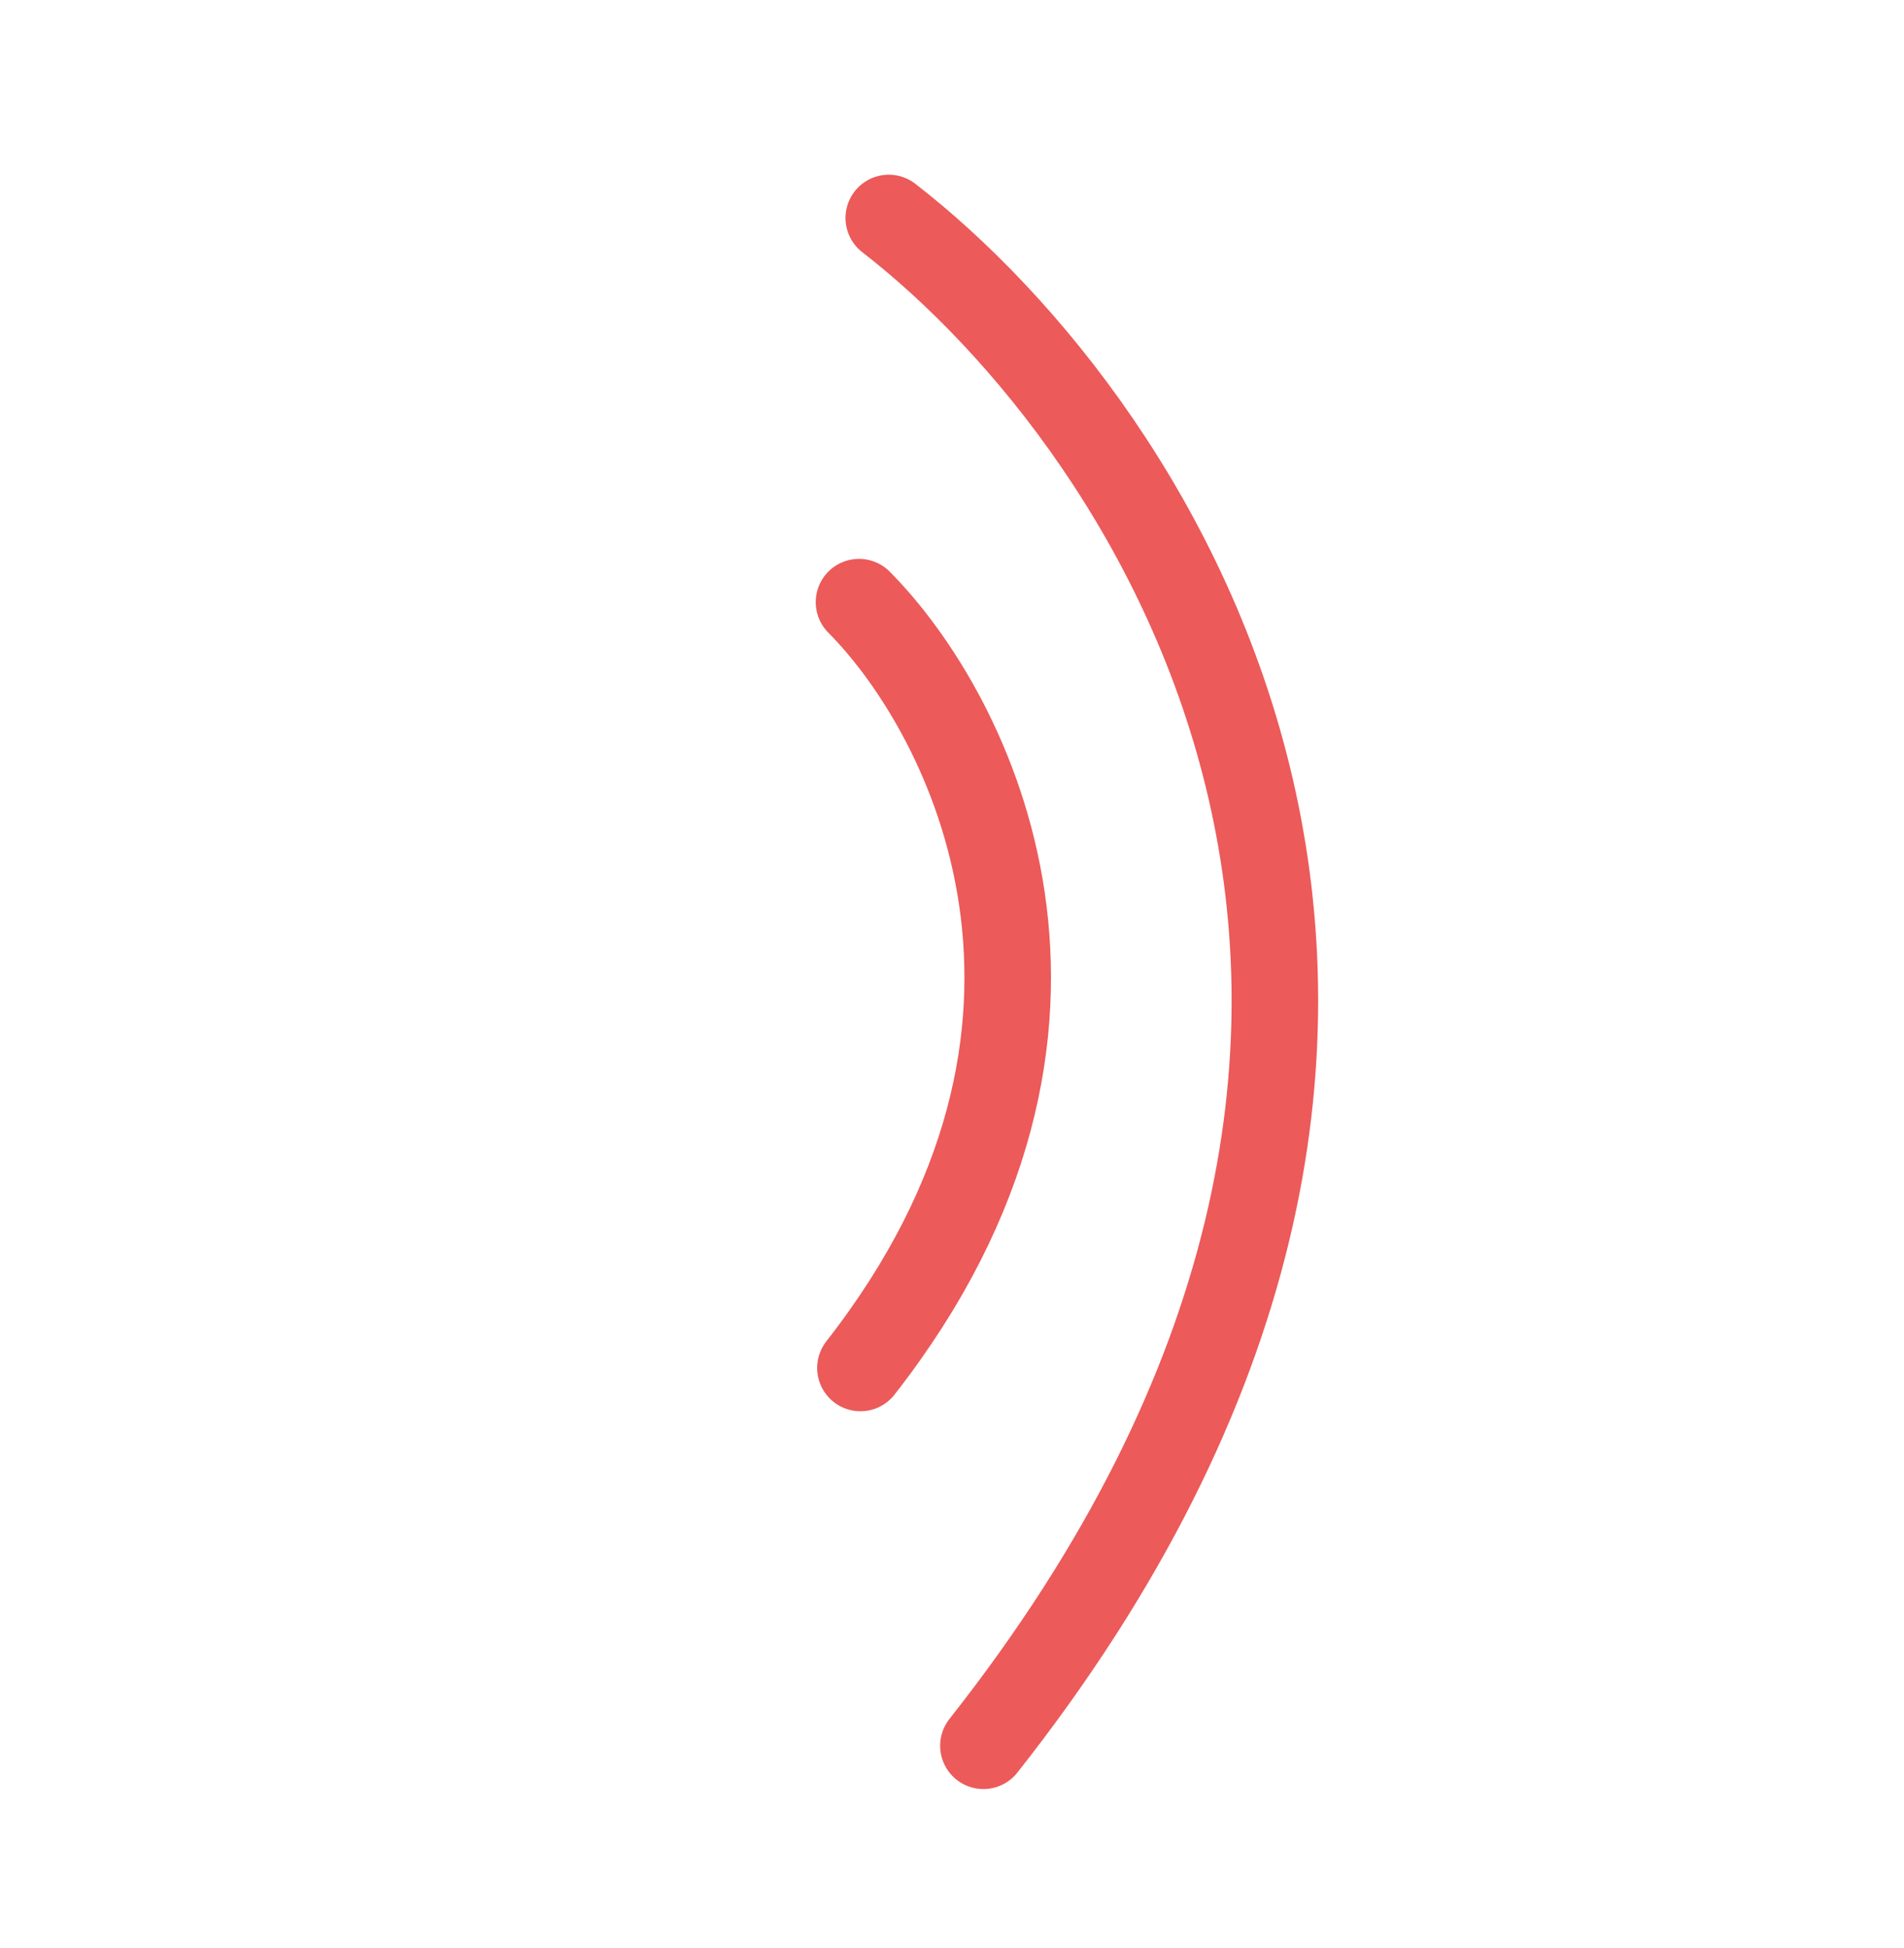 <?xml version="1.0" encoding="UTF-8"?> <svg xmlns="http://www.w3.org/2000/svg" width="44" height="45" viewBox="0 0 44 45" fill="none"><g clip-path="url(#clip0_2059_114)"><path d="M20.539 5.036C26.756 9.847 35.898 23.643 22.726 40.331" stroke="#EC5A5A" stroke-width="2" stroke-linecap="round"></path><path d="M19.851 13.911C22.437 16.516 26.064 23.701 19.884 31.603" stroke="#EC5A5A" stroke-width="2" stroke-linecap="round"></path></g><defs><clipPath id="clip0_2059_114"><rect width="33" height="35" fill="white" transform="translate(30.805 44.506) rotate(-158.986)"></rect></clipPath></defs></svg> 